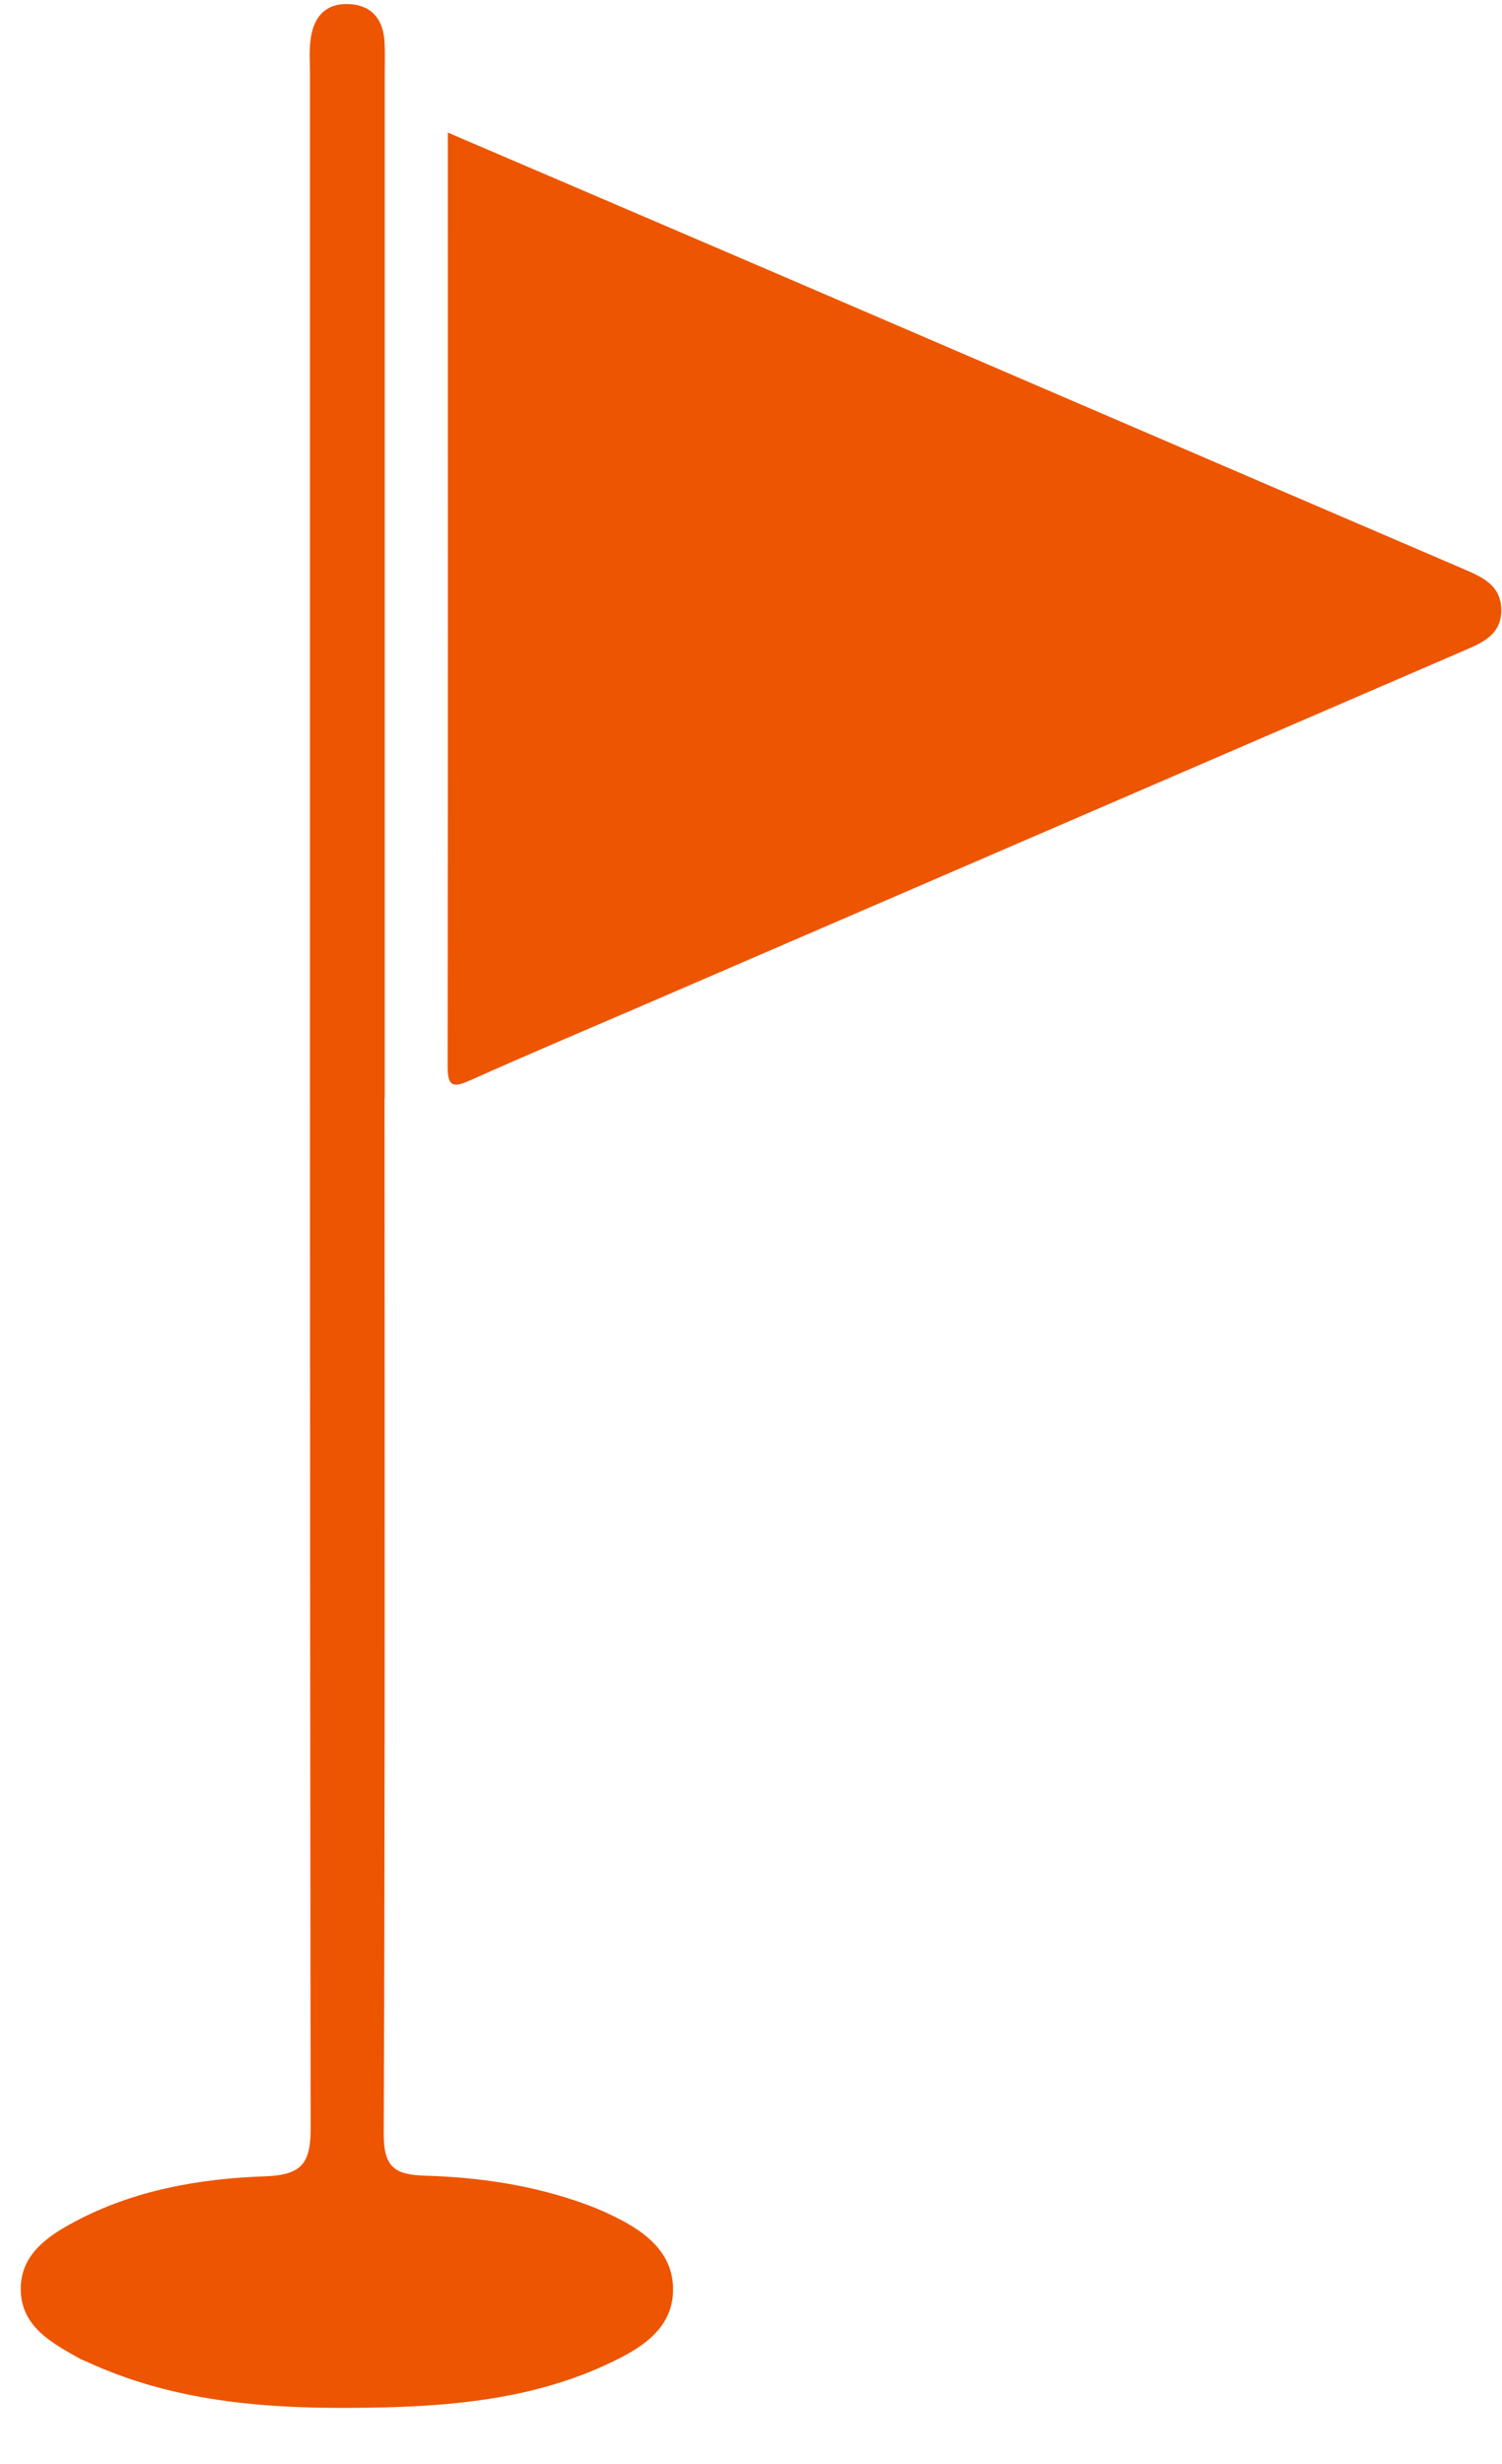 <svg width="25" height="41" viewBox="0 0 25 41" fill="none" xmlns="http://www.w3.org/2000/svg">
<path d="M7.454 2.206C9.366 3.026 11.191 3.805 13.012 4.588C16.777 6.207 20.54 7.829 24.306 9.445C24.644 9.59 24.995 9.721 24.988 10.168C24.981 10.584 24.639 10.708 24.326 10.844C19.796 12.801 15.268 14.757 10.739 16.713C9.771 17.13 8.799 17.541 7.838 17.971C7.569 18.091 7.449 18.108 7.451 17.754C7.457 12.609 7.454 7.464 7.454 2.208V2.206Z" fill="#ED5501"/>
<path d="M6.401 18.274C6.401 24.015 6.411 29.756 6.387 35.497C6.385 36.059 6.562 36.188 7.084 36.203C8 36.23 8.91 36.367 9.778 36.689C9.983 36.765 10.183 36.856 10.375 36.959C10.834 37.208 11.209 37.55 11.203 38.107C11.198 38.669 10.795 38.992 10.336 39.228C8.929 39.954 7.393 40.057 5.855 40.066C4.356 40.076 2.866 39.95 1.473 39.311C1.419 39.286 1.362 39.267 1.31 39.237C0.853 38.981 0.366 38.714 0.346 38.124C0.326 37.53 0.775 37.217 1.246 36.967C2.235 36.441 3.321 36.251 4.416 36.213C5.063 36.19 5.172 35.962 5.171 35.378C5.154 23.995 5.159 12.612 5.159 1.23C5.159 1.051 5.146 0.871 5.165 0.694C5.205 0.311 5.393 0.048 5.813 0.068C6.192 0.087 6.379 0.328 6.4 0.694C6.411 0.872 6.404 1.052 6.404 1.231C6.404 6.913 6.404 12.593 6.404 18.275L6.401 18.274Z" fill="#ED5501"/>
</svg>

